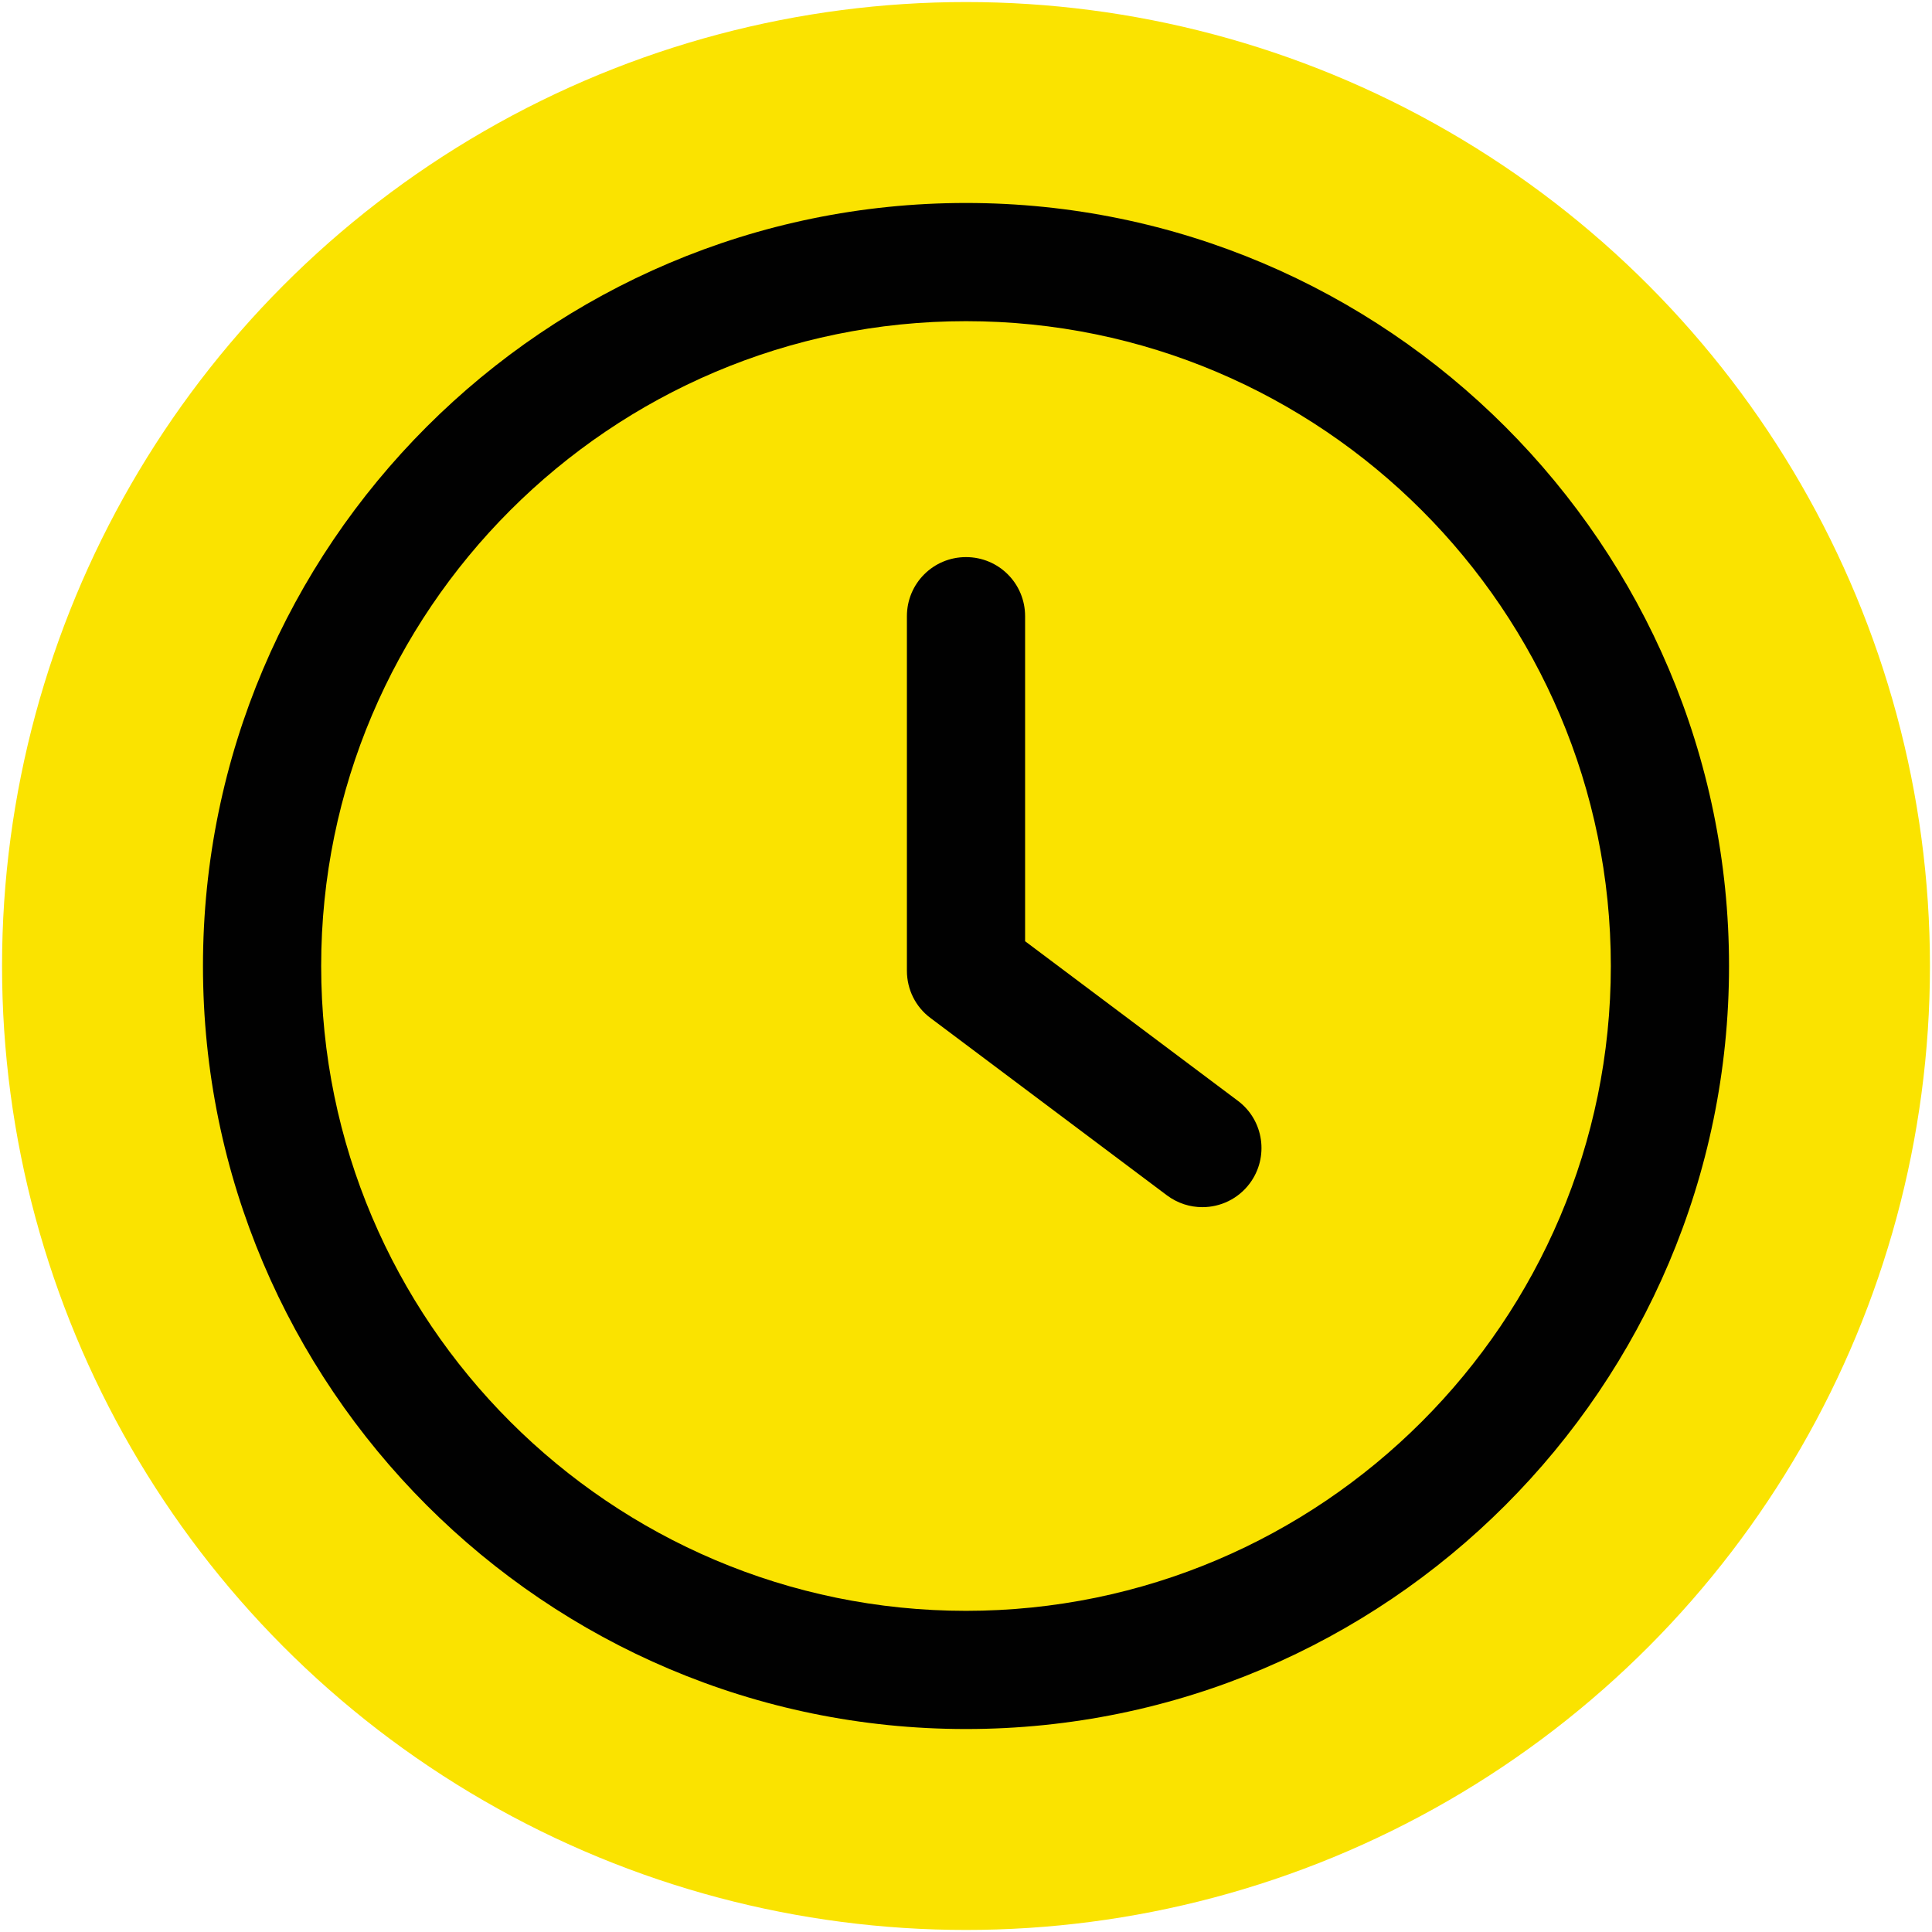 <?xml version="1.0" encoding="UTF-8"?><svg id="a" xmlns="http://www.w3.org/2000/svg" width="85" height="85" viewBox="0 0 85 85"><circle cx="42.5" cy="42.5" r="42.41" style="fill:#fae300; stroke-width:0px;"/><path d="m54.46,48.43l-9.36-7.02v-14.3c0-1.44-1.16-2.6-2.6-2.6s-2.6,1.16-2.6,2.6v15.6c0,.82.38,1.59,1.04,2.08l10.4,7.8c.47.35,1.01.52,1.56.52.79,0,1.57-.36,2.08-1.04.86-1.15.63-2.78-.52-3.64Z" style="fill:#010101; stroke-width:0px;"/><path d="m42.5,8.93c-18.51,0-33.57,15.06-33.57,33.57s15.06,33.57,33.57,33.57,33.57-15.06,33.57-33.57S61.01,8.93,42.5,8.93Zm0,61.94c-15.64,0-28.37-12.73-28.37-28.37s12.73-28.37,28.37-28.37,28.37,12.73,28.37,28.37-12.73,28.37-28.37,28.37Z" style="fill:#010101; stroke-width:0px;"/></svg>